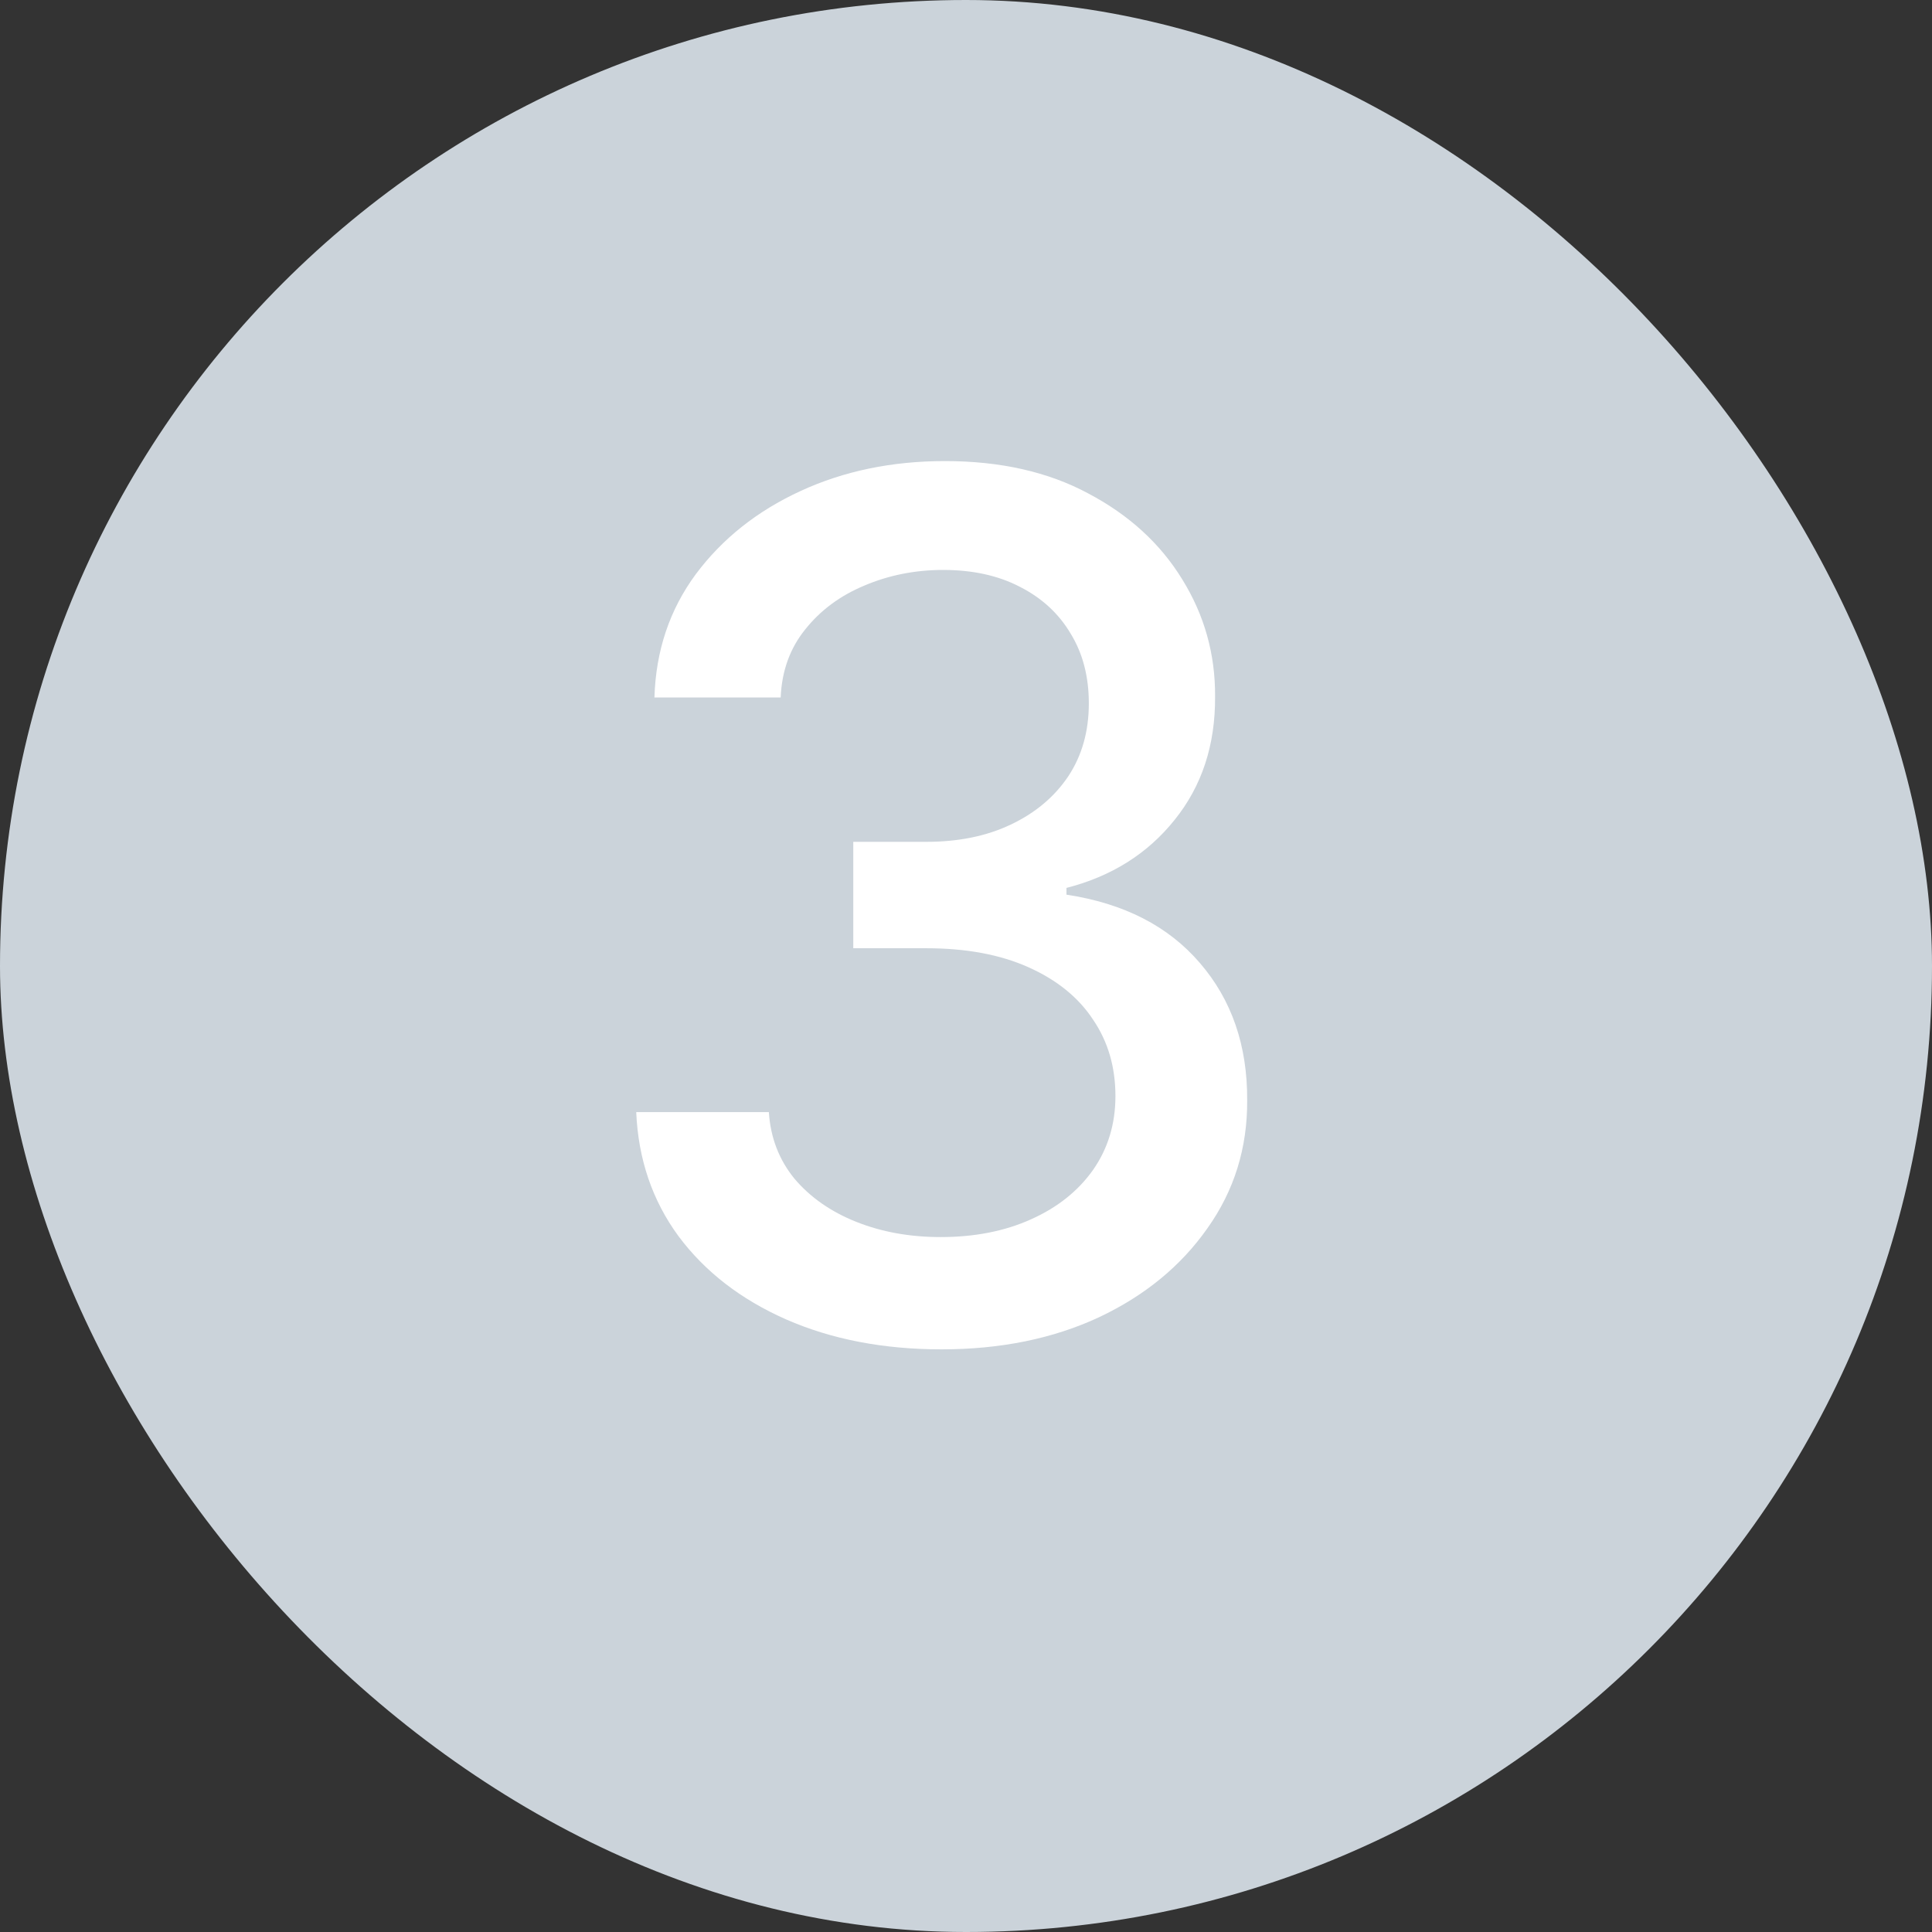 <?xml version="1.0" encoding="UTF-8"?> <svg xmlns="http://www.w3.org/2000/svg" width="26" height="26" viewBox="0 0 26 26" fill="none"><rect x="0" y="0" width="26" height="26" fill="#333333" stroke="none"/> <rect width="26" height="26" rx="13" fill="#CBD3DA"></rect> <path d="M12.671 18.159C11.89 18.159 11.193 18.025 10.579 17.756C9.97 17.487 9.487 17.114 9.131 16.636C8.778 16.155 8.589 15.598 8.562 14.966H10.347C10.369 15.311 10.485 15.61 10.693 15.864C10.905 16.114 11.182 16.307 11.523 16.443C11.864 16.579 12.242 16.648 12.659 16.648C13.117 16.648 13.523 16.568 13.875 16.409C14.231 16.25 14.509 16.028 14.71 15.744C14.911 15.456 15.011 15.125 15.011 14.75C15.011 14.36 14.911 14.017 14.71 13.722C14.513 13.422 14.223 13.188 13.841 13.017C13.462 12.847 13.004 12.761 12.466 12.761H11.483V11.329H12.466C12.898 11.329 13.277 11.252 13.602 11.097C13.932 10.941 14.189 10.725 14.375 10.449C14.561 10.169 14.653 9.841 14.653 9.466C14.653 9.106 14.572 8.794 14.409 8.528C14.25 8.259 14.023 8.049 13.727 7.898C13.436 7.746 13.091 7.67 12.693 7.67C12.314 7.67 11.96 7.741 11.631 7.881C11.305 8.017 11.04 8.214 10.835 8.472C10.631 8.725 10.521 9.03 10.506 9.386H8.807C8.826 8.758 9.011 8.205 9.364 7.727C9.72 7.25 10.189 6.877 10.773 6.608C11.356 6.339 12.004 6.205 12.716 6.205C13.462 6.205 14.106 6.35 14.648 6.642C15.193 6.93 15.614 7.314 15.909 7.795C16.208 8.277 16.356 8.803 16.352 9.375C16.356 10.027 16.174 10.579 15.807 11.034C15.443 11.489 14.958 11.794 14.352 11.949V12.04C15.125 12.157 15.723 12.464 16.148 12.96C16.576 13.456 16.788 14.072 16.784 14.807C16.788 15.447 16.61 16.021 16.25 16.528C15.894 17.036 15.407 17.436 14.79 17.727C14.172 18.015 13.466 18.159 12.671 18.159Z" fill="white"></path> </svg> 